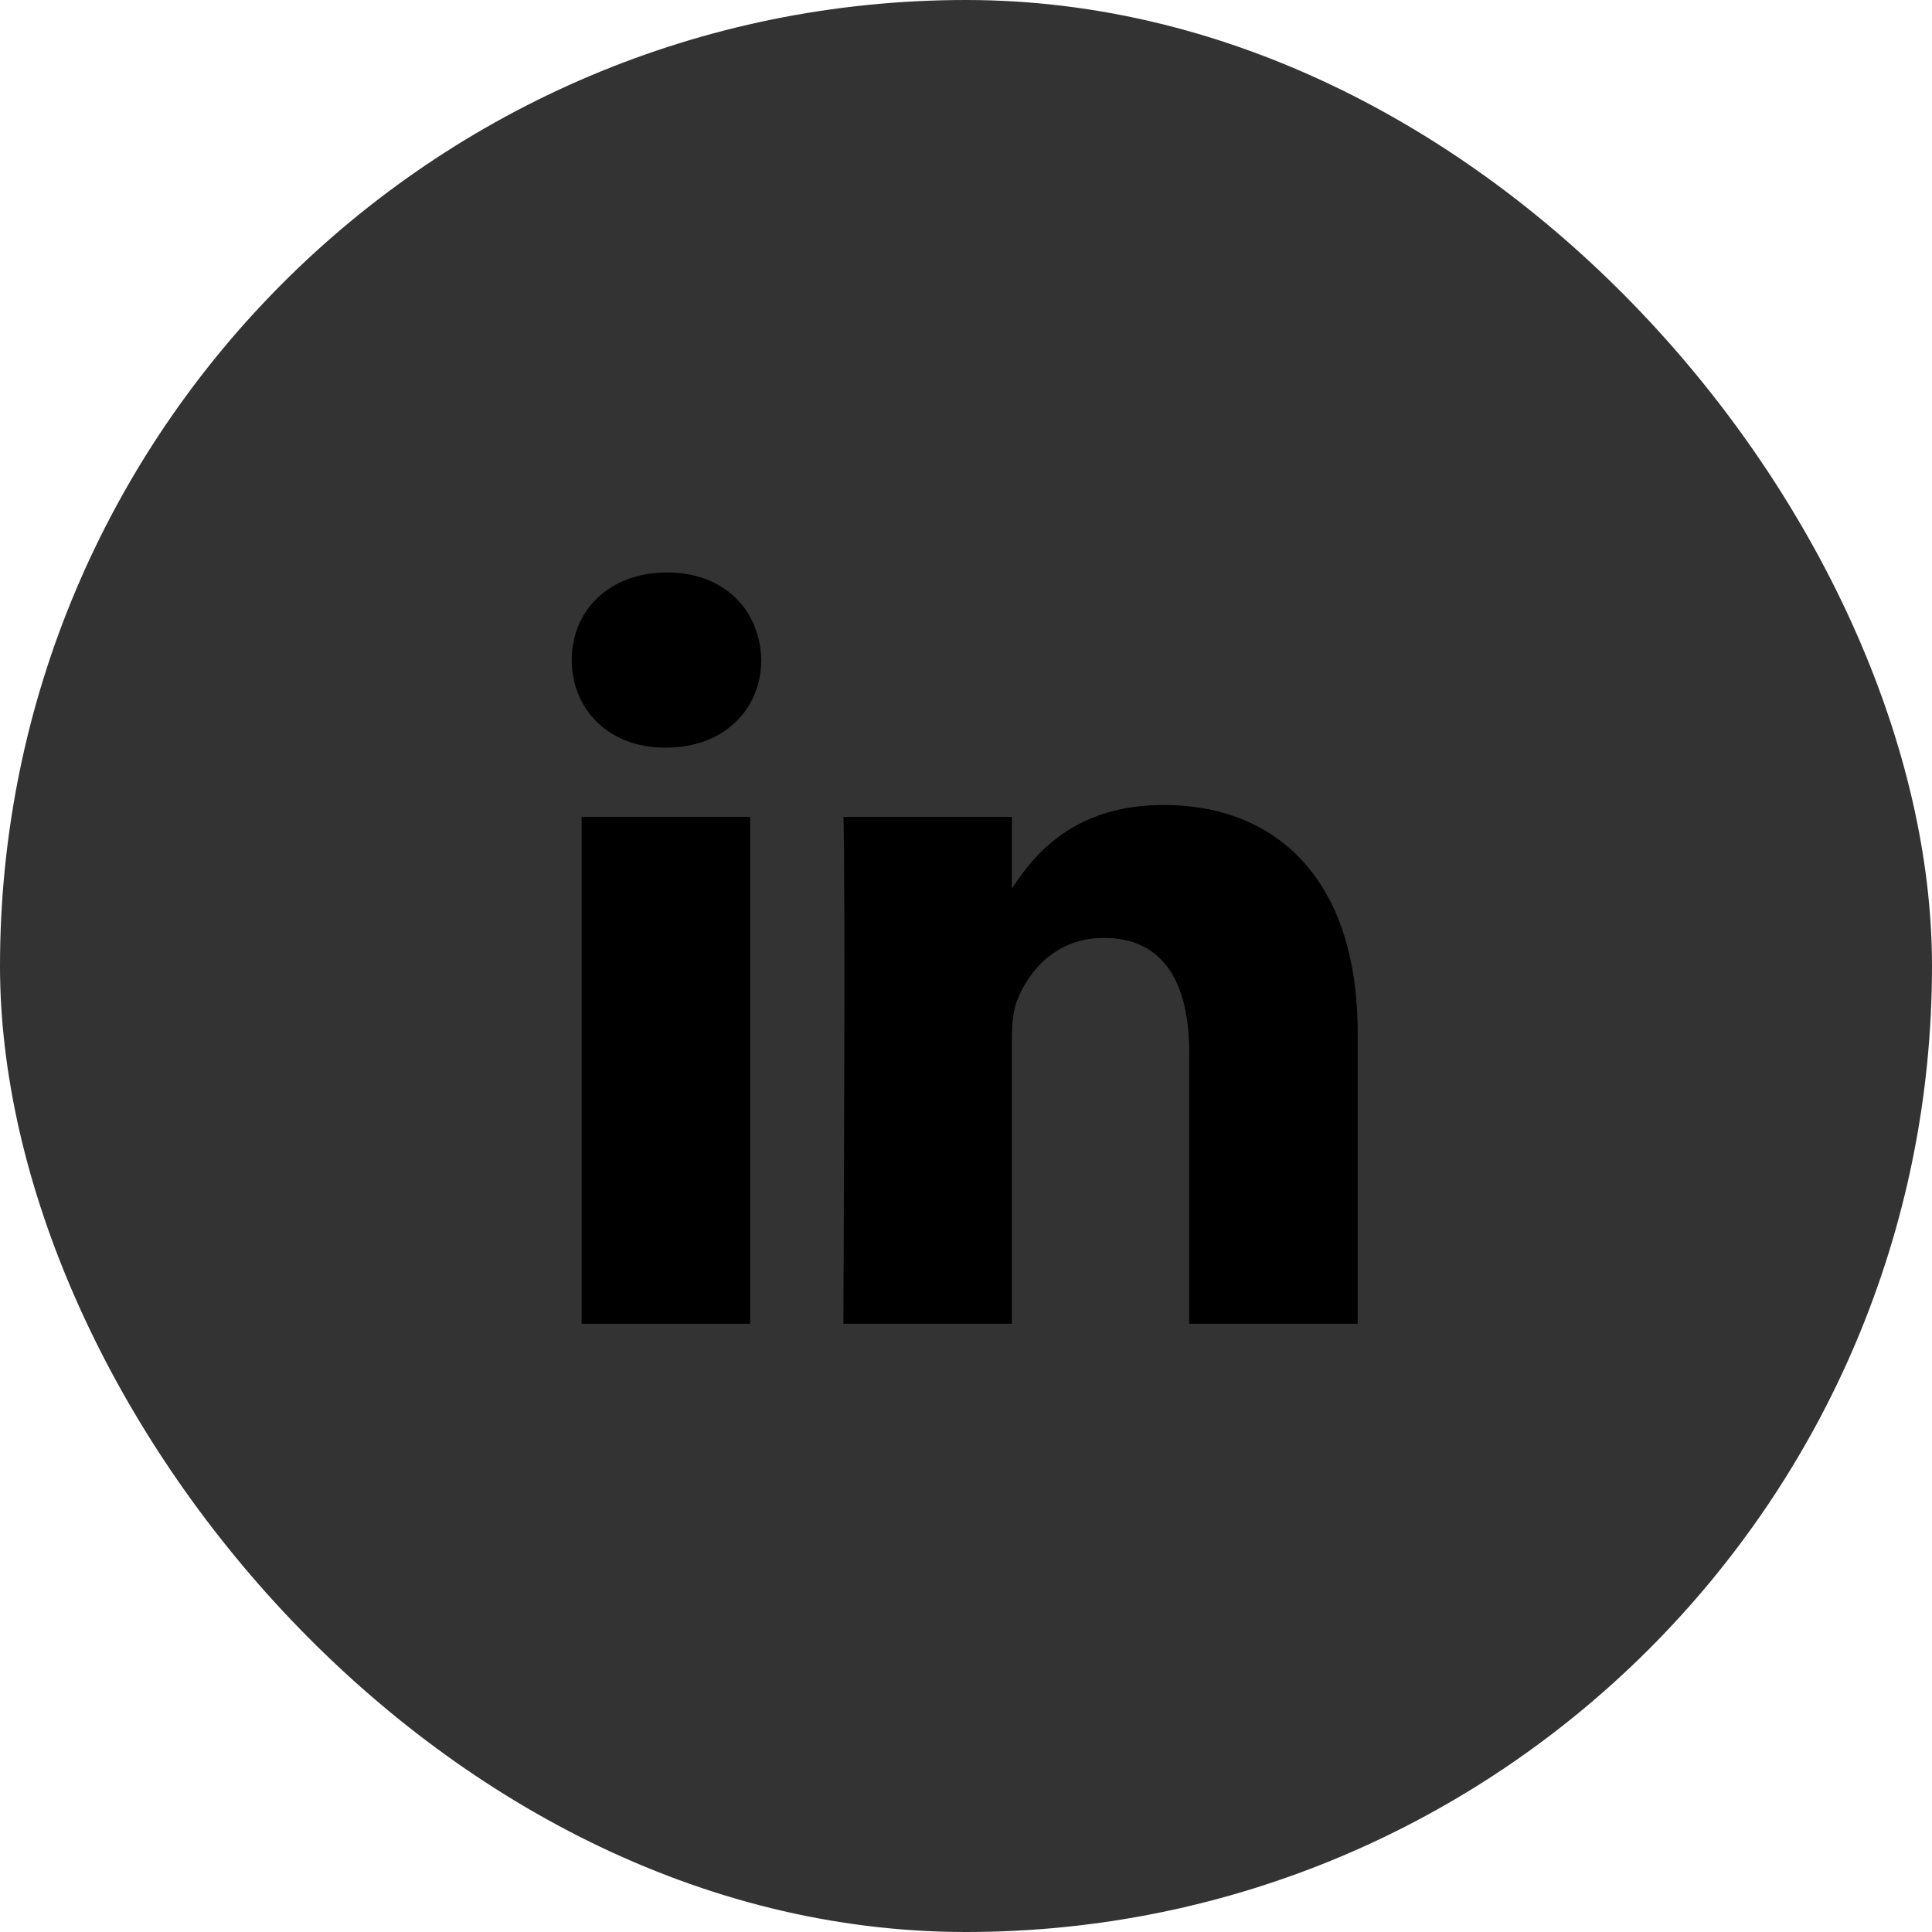 <?xml version="1.0" encoding="UTF-8"?> <svg xmlns="http://www.w3.org/2000/svg" width="43" height="43" viewBox="0 0 43 43" fill="none"> <rect width="43" height="43" rx="21.5" fill="#333333"></rect> <path fill-rule="evenodd" clip-rule="evenodd" d="M16.696 29.463V18.181H12.945V29.463H16.696Z" fill="black"></path> <path fill-rule="evenodd" clip-rule="evenodd" d="M30.218 29.463V22.993C30.218 19.528 28.368 17.916 25.901 17.916C23.911 17.916 23.02 19.01 22.521 19.778V18.181H18.771C18.821 19.239 18.771 29.463 18.771 29.463H22.521V23.162C22.521 22.825 22.545 22.488 22.645 22.247C22.915 21.573 23.533 20.875 24.569 20.875C25.925 20.875 26.468 21.91 26.468 23.427V29.463H30.218V29.463Z" fill="black"></path> <path fill-rule="evenodd" clip-rule="evenodd" d="M14.846 12.741C13.563 12.741 12.725 13.584 12.725 14.69C12.725 15.773 13.537 16.64 14.797 16.64H14.821C16.129 16.64 16.943 15.773 16.943 14.69C16.918 13.584 16.129 12.741 14.846 12.741Z" fill="black"></path> </svg> 